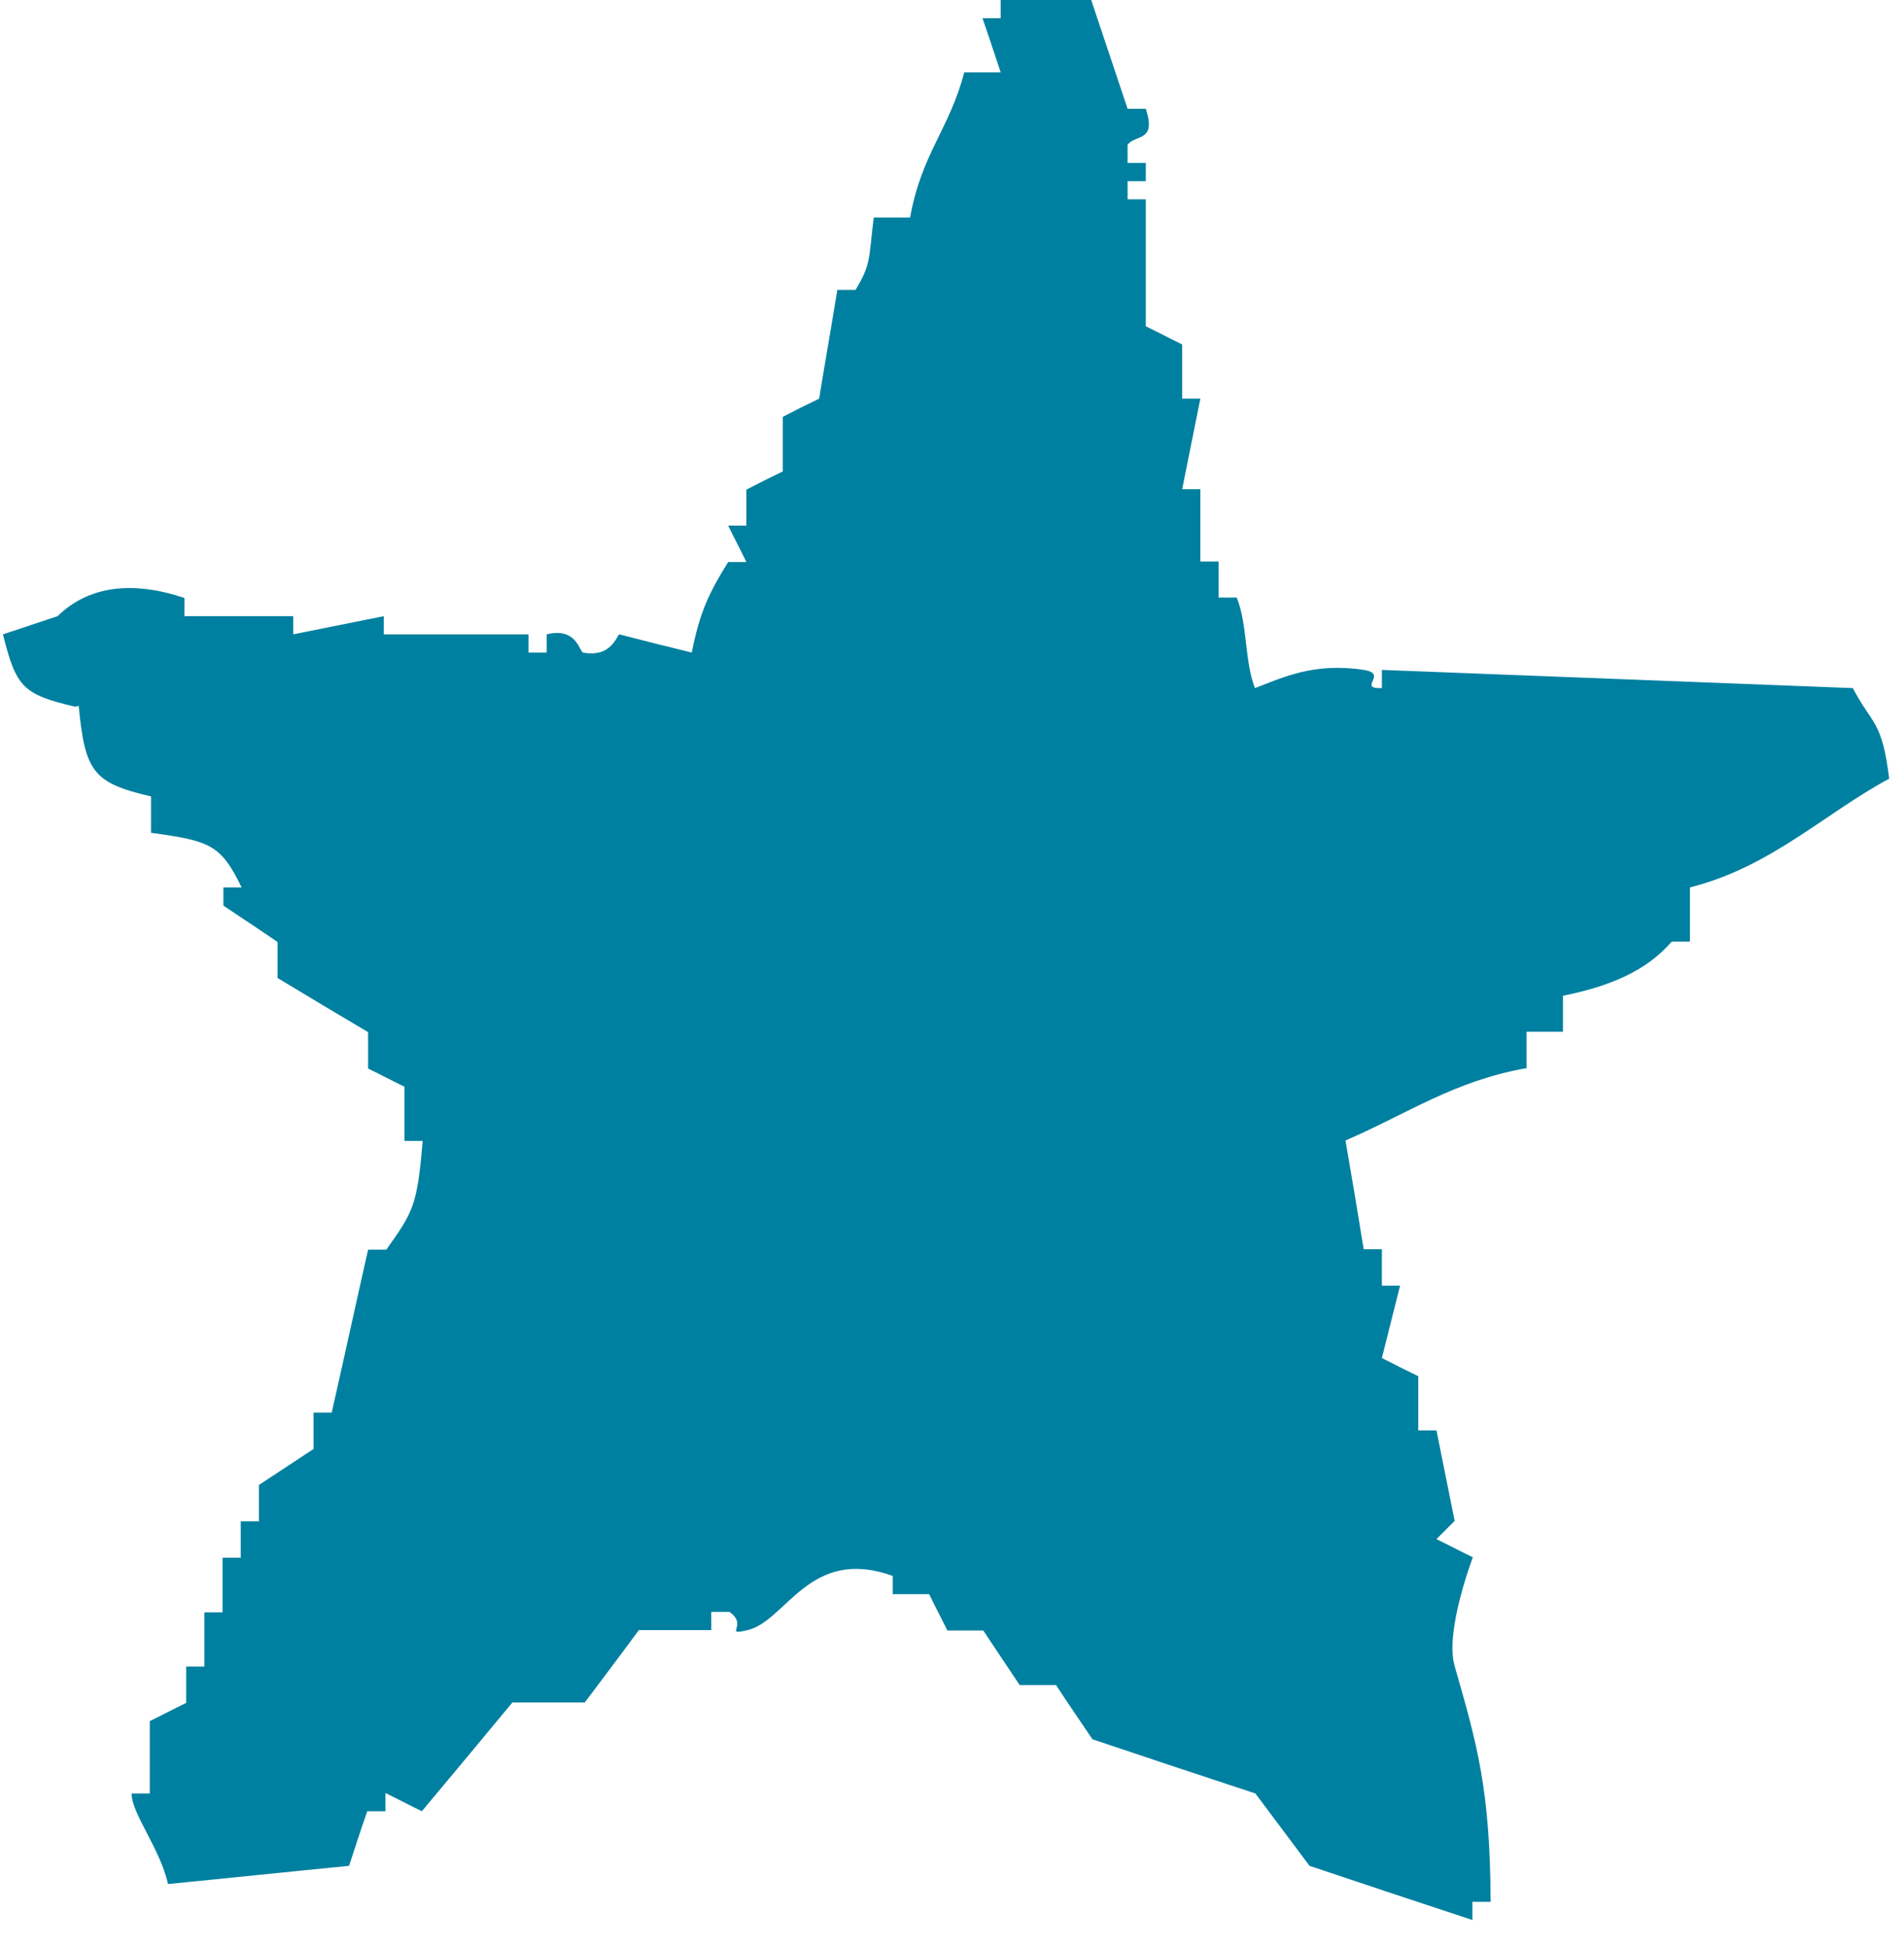 <svg width="45" height="46" viewBox="0 0 45 46" fill="none" xmlns="http://www.w3.org/2000/svg">
<path fill-rule="evenodd" clip-rule="evenodd" d="M1.86 16.68C2.01 18.24 2.2 18.5 3.57 18.82V19.68C4.97 19.87 5.22 19.96 5.71 20.97H5.28V21.4C5.71 21.69 6.14 21.97 6.56 22.26V23.11C7.27 23.54 7.99 23.97 8.7 24.39V25.25C8.99 25.39 9.27 25.54 9.56 25.68V26.96H9.99C9.86 28.51 9.76 28.64 9.13 29.53H8.7C8.41 30.81 8.13 32.1 7.84 33.38H7.41V34.24C6.98 34.52 6.55 34.81 6.12 35.09V35.95H5.69V36.81H5.26V38.1H4.83V39.38H4.4V40.24C4.11 40.38 3.83 40.53 3.54 40.67V42.38H3.11C3.11 42.86 3.79 43.69 3.97 44.52C5.4 44.38 6.82 44.23 8.25 44.09C8.39 43.66 8.53 43.23 8.68 42.8H9.11V42.37C9.4 42.51 9.68 42.66 9.97 42.8C10.68 41.95 11.4 41.09 12.11 40.23H13.82C14.25 39.66 14.68 39.09 15.1 38.52H16.81V38.09H17.24C17.7 38.41 17.08 38.66 17.67 38.52C18.59 38.3 19.13 36.53 21.1 37.24V37.67H21.96C22.1 37.96 22.25 38.24 22.39 38.53H23.24C23.53 38.96 23.81 39.39 24.1 39.82H24.96C25.24 40.25 25.53 40.67 25.82 41.1C27.1 41.53 28.39 41.96 29.67 42.38C30.1 42.95 30.52 43.52 30.95 44.09C32.23 44.52 33.52 44.95 34.8 45.37V44.94H35.23C35.22 42.28 34.91 41.22 34.38 39.37C34.14 38.55 34.81 36.8 34.81 36.8C34.52 36.66 34.24 36.51 33.95 36.37L34.38 35.94C34.24 35.23 34.09 34.51 33.95 33.8H33.52V32.52C33.23 32.38 32.95 32.24 32.66 32.09C32.8 31.52 32.95 30.95 33.09 30.38H32.66V29.52H32.23C32.09 28.66 31.95 27.81 31.8 26.95C33.26 26.32 34.37 25.54 36.08 25.24V24.38H36.94V23.53C38.03 23.31 38.91 22.95 39.51 22.25H39.94V20.97C41.85 20.49 43.11 19.23 44.65 18.4C44.48 17.02 44.26 17.15 43.79 16.26C40.08 16.12 36.37 15.97 32.66 15.83V16.26C32.06 16.28 32.83 15.92 32.23 15.83C31.05 15.65 30.32 16.01 29.66 16.26C29.41 15.62 29.49 14.77 29.23 14.12H28.8V13.27H28.37V11.56H27.94C28.08 10.85 28.23 10.13 28.37 9.42H27.94V8.14C27.65 8 27.37 7.85 27.08 7.71V4.71H26.65V4.28H27.08V3.85H26.65V3.42C26.84 3.17 27.34 3.36 27.08 2.57H26.65C26.36 1.71 26.08 0.86 25.79 6.10352e-05H23.65V0.43H23.22C23.37 0.86 23.51 1.29 23.65 1.71H22.79C22.44 3.05 21.78 3.63 21.51 5.14H20.65C20.53 6.12 20.59 6.24 20.22 6.85H19.79C19.65 7.71 19.5 8.56 19.36 9.42C19.07 9.56 18.79 9.7 18.5 9.85V11.14C18.21 11.28 17.93 11.42 17.64 11.57V12.42H17.21C17.35 12.71 17.5 12.99 17.64 13.28H17.21C16.77 13.99 16.54 14.45 16.35 15.42C15.78 15.28 15.21 15.14 14.64 14.99C14.58 15 14.46 15.55 13.78 15.42C13.7 15.41 13.63 14.81 12.92 14.99V15.42H12.49V14.99H9.07V14.56C8.36 14.7 7.64 14.85 6.93 14.99V14.56H4.36V14.13C3.13 13.72 2.1 13.84 1.36 14.56C0.93 14.7 0.5 14.85 0.07 14.99C0.38 16.23 0.53 16.41 1.78 16.7L1.86 16.68Z" fill="#0080A0"/>
</svg>
